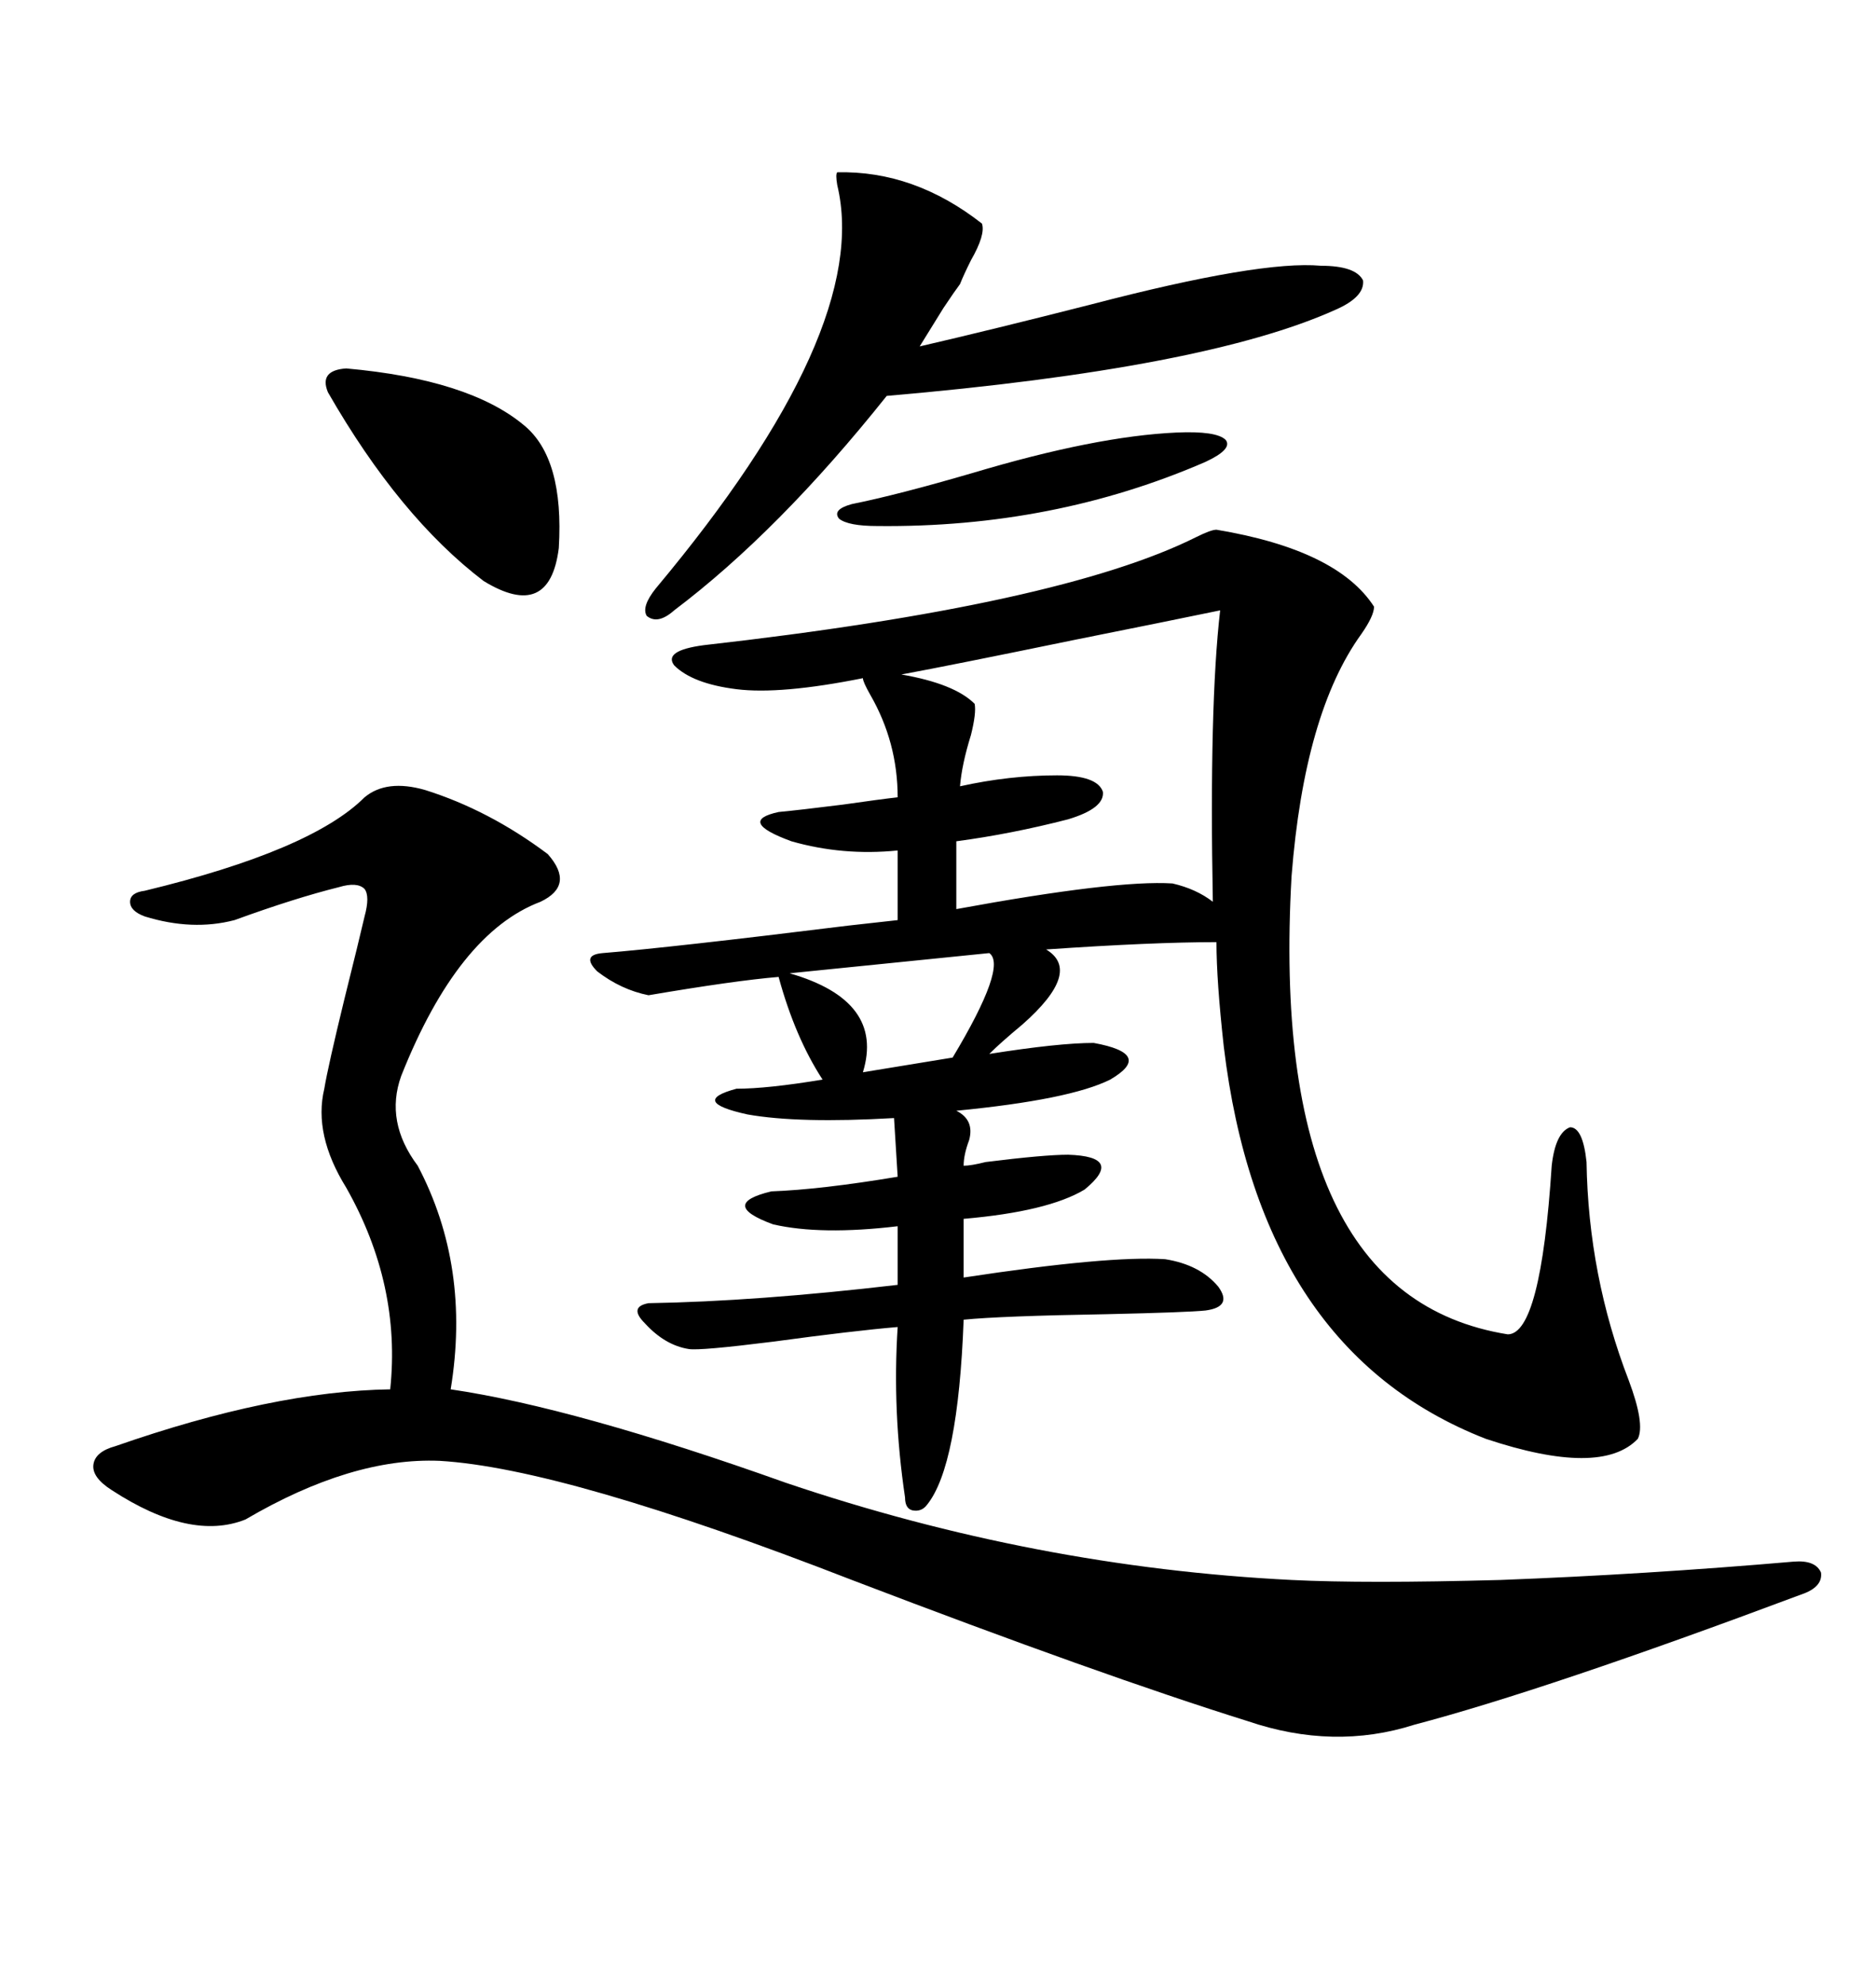 <svg xmlns="http://www.w3.org/2000/svg" xmlns:xlink="http://www.w3.org/1999/xlink" width="300" height="317.285"><path d="M194.53 84.67L194.53 84.67Q213.87 87.89 219.73 96.97L219.73 96.97Q219.73 98.44 217.68 101.37L217.68 101.37Q208.59 113.96 206.54 140.04L206.54 140.04Q202.73 207.13 241.11 213.28L241.11 213.28Q246.39 213.28 248.14 186.33L248.14 186.33Q248.73 181.05 251.07 180.18L251.07 180.18Q253.13 180.18 253.71 185.74L253.71 185.74Q254.00 203.91 260.45 220.61L260.45 220.61Q263.09 227.64 261.91 229.98L261.91 229.98Q256.05 236.13 237.60 229.98L237.60 229.98Q201.56 215.92 195.70 167.29L195.70 167.29Q194.53 156.74 194.53 150.59L194.53 150.59Q184.28 150.59 167.29 151.76L167.29 151.76Q173.14 155.27 163.48 163.77L163.48 163.77Q159.96 166.70 158.20 168.46L158.20 168.46Q169.34 166.70 174.90 166.70L174.90 166.70Q184.57 168.46 177.54 172.56L177.54 172.56Q171.09 175.78 152.93 177.54L152.93 177.54Q155.86 179.00 154.98 182.23L154.98 182.23Q154.10 184.57 154.10 186.33L154.10 186.33Q155.27 186.33 157.62 185.74L157.62 185.74Q166.99 184.57 170.80 184.57L170.80 184.57Q179.88 184.86 173.44 190.14L173.44 190.14Q167.58 193.65 154.10 194.82L154.10 194.82L154.10 204.20Q177.25 200.68 186.33 201.27L186.33 201.27Q191.89 202.15 194.82 205.66L194.82 205.66Q197.17 208.89 192.77 209.47L192.77 209.47Q189.84 209.77 176.95 210.06L176.95 210.06Q159.96 210.35 154.10 210.94L154.10 210.94Q153.22 234.38 148.24 240.53L148.24 240.53Q147.36 241.70 145.90 241.41L145.90 241.41Q144.73 241.11 144.73 239.36L144.73 239.36Q142.68 225.59 143.55 212.11L143.55 212.11Q136.52 212.70 123.63 214.45L123.63 214.45Q111.91 215.92 110.16 215.63L110.16 215.63Q106.35 215.04 103.13 211.52L103.13 211.52Q100.49 208.89 103.71 208.30L103.71 208.30Q121.00 208.01 143.55 205.37L143.55 205.37L143.55 196.00Q131.25 197.46 123.63 195.70L123.63 195.70Q114.84 192.48 123.34 190.43L123.34 190.43Q131.25 190.14 143.55 188.09L143.55 188.09L142.97 178.71Q127.73 179.59 119.53 178.13L119.53 178.13Q110.16 176.07 117.77 174.02L117.77 174.02Q122.75 174.02 131.54 172.56L131.54 172.56Q127.15 165.82 124.51 156.15L124.51 156.15Q117.48 156.74 103.71 159.08L103.71 159.08Q99.32 158.20 95.51 155.27L95.51 155.27Q92.87 152.64 96.39 152.34L96.39 152.34Q107.23 151.46 135.64 147.95L135.64 147.95Q140.92 147.36 143.55 147.07L143.55 147.07L143.55 135.94Q134.77 136.82 126.56 134.47L126.56 134.47Q117.77 131.25 124.51 129.79L124.51 129.79Q127.73 129.49 134.77 128.61L134.77 128.61Q140.92 127.73 143.55 127.44L143.55 127.44Q143.55 118.65 139.16 111.04L139.16 111.04Q137.99 108.98 137.99 108.40L137.99 108.40Q124.80 111.04 117.77 110.16L117.77 110.16Q110.74 109.28 107.81 106.35L107.81 106.35Q106.05 104.00 112.50 103.13L112.50 103.13Q169.63 96.68 191.31 85.84L191.31 85.84Q193.65 84.67 194.53 84.67ZM67.97 126.27L67.97 126.27Q78.22 129.49 87.60 136.52L87.60 136.52Q91.99 141.50 86.43 144.14L86.43 144.14Q73.24 149.12 64.16 171.97L64.16 171.97Q61.52 179.30 66.80 186.33L66.80 186.33Q75.29 202.44 72.07 222.07L72.07 222.07Q91.99 225 125.68 237.01L125.68 237.01Q165.53 250.49 206.54 252.54L206.54 252.54Q218.26 253.13 239.94 252.54L239.94 252.54Q263.09 251.66 286.82 249.61L286.82 249.61Q290.33 249.32 291.21 251.37L291.21 251.37Q291.50 253.71 287.99 254.88L287.99 254.88Q247.27 270.12 226.17 275.68L226.17 275.68Q213.28 279.79 199.51 275.10L199.51 275.10Q176.07 267.77 136.23 252.54L136.23 252.54Q90.23 234.67 70.31 233.50L70.31 233.50Q56.25 232.91 39.26 242.87L39.26 242.87Q30.47 246.39 17.87 238.18L17.87 238.18Q14.65 236.13 14.94 234.08L14.94 234.08Q15.23 232.03 18.46 231.15L18.46 231.15Q43.65 222.36 62.40 222.07L62.40 222.07Q64.16 205.37 55.37 189.84L55.37 189.84Q50.10 181.35 51.86 174.02L51.86 174.02Q52.44 170.51 55.08 159.67L55.08 159.67Q57.42 150.29 58.30 146.48L58.30 146.48Q59.18 143.26 58.30 142.09L58.30 142.09Q57.13 140.92 54.20 141.80L54.20 141.80Q47.17 143.55 37.50 147.07L37.50 147.07Q30.76 148.83 23.14 146.48L23.14 146.48Q20.80 145.61 20.80 144.14L20.80 144.14Q20.80 142.68 23.14 142.38L23.14 142.38Q49.80 135.94 58.30 127.44L58.30 127.44Q61.82 124.51 67.97 126.27ZM133.89 27.54L133.89 27.54Q146.19 27.25 157.03 35.74L157.03 35.74Q157.62 37.50 155.27 41.60L155.27 41.60Q154.10 43.95 153.52 45.41L153.52 45.41Q152.64 46.58 150.88 49.22L150.88 49.22Q148.54 53.03 147.07 55.37L147.07 55.37Q158.50 52.73 174.61 48.63L174.61 48.63Q201.56 41.60 211.23 42.48L211.23 42.48Q216.80 42.48 217.97 44.82L217.97 44.82Q218.26 47.46 213.57 49.51L213.57 49.51Q192.77 58.89 141.80 63.28L141.80 63.28Q124.51 84.96 107.81 97.56L107.81 97.56Q105.18 99.90 103.42 98.44L103.42 98.44Q102.54 96.97 104.88 94.04L104.88 94.04Q139.45 52.73 133.89 29.59L133.89 29.59Q133.59 27.83 133.89 27.54ZM195.12 97.56L195.12 97.56Q186.62 99.32 171.97 102.25L171.97 102.25Q152.05 106.35 144.14 107.81L144.14 107.81Q152.64 109.28 155.86 112.50L155.86 112.50Q156.15 113.96 155.27 117.48L155.27 117.48Q153.81 122.17 153.52 125.68L153.52 125.68Q161.43 123.93 169.04 123.93L169.04 123.93Q175.49 123.93 176.37 126.56L176.37 126.56Q176.66 129.20 170.80 130.96L170.80 130.96Q161.72 133.30 152.93 134.47L152.93 134.47L152.93 145.31Q178.42 140.63 187.50 141.21L187.50 141.21Q191.31 142.09 193.95 144.14L193.95 144.14Q193.36 112.79 195.12 97.56ZM55.37 58.89L55.37 58.89Q75 60.64 83.79 67.97L83.79 67.97Q90.23 73.24 89.36 87.60L89.36 87.60Q87.89 99.32 77.34 92.87L77.34 92.87Q63.87 82.62 52.44 62.70L52.44 62.70Q50.98 59.18 55.37 58.89ZM188.09 69.14L188.09 69.14Q194.53 68.85 196.00 70.31L196.00 70.31Q197.17 71.78 192.77 73.83L192.77 73.83Q168.46 84.38 140.33 84.08L140.33 84.08Q135.64 84.08 134.18 82.91L134.18 82.91Q133.01 81.45 136.23 80.57L136.23 80.57Q143.55 79.10 155.57 75.59L155.57 75.59Q175.20 69.73 188.09 69.14ZM158.20 152.34L158.20 152.34L126.27 155.57Q141.50 159.96 137.99 171.39L137.99 171.39L152.34 169.04Q161.13 154.39 158.20 152.34Z"/></svg>